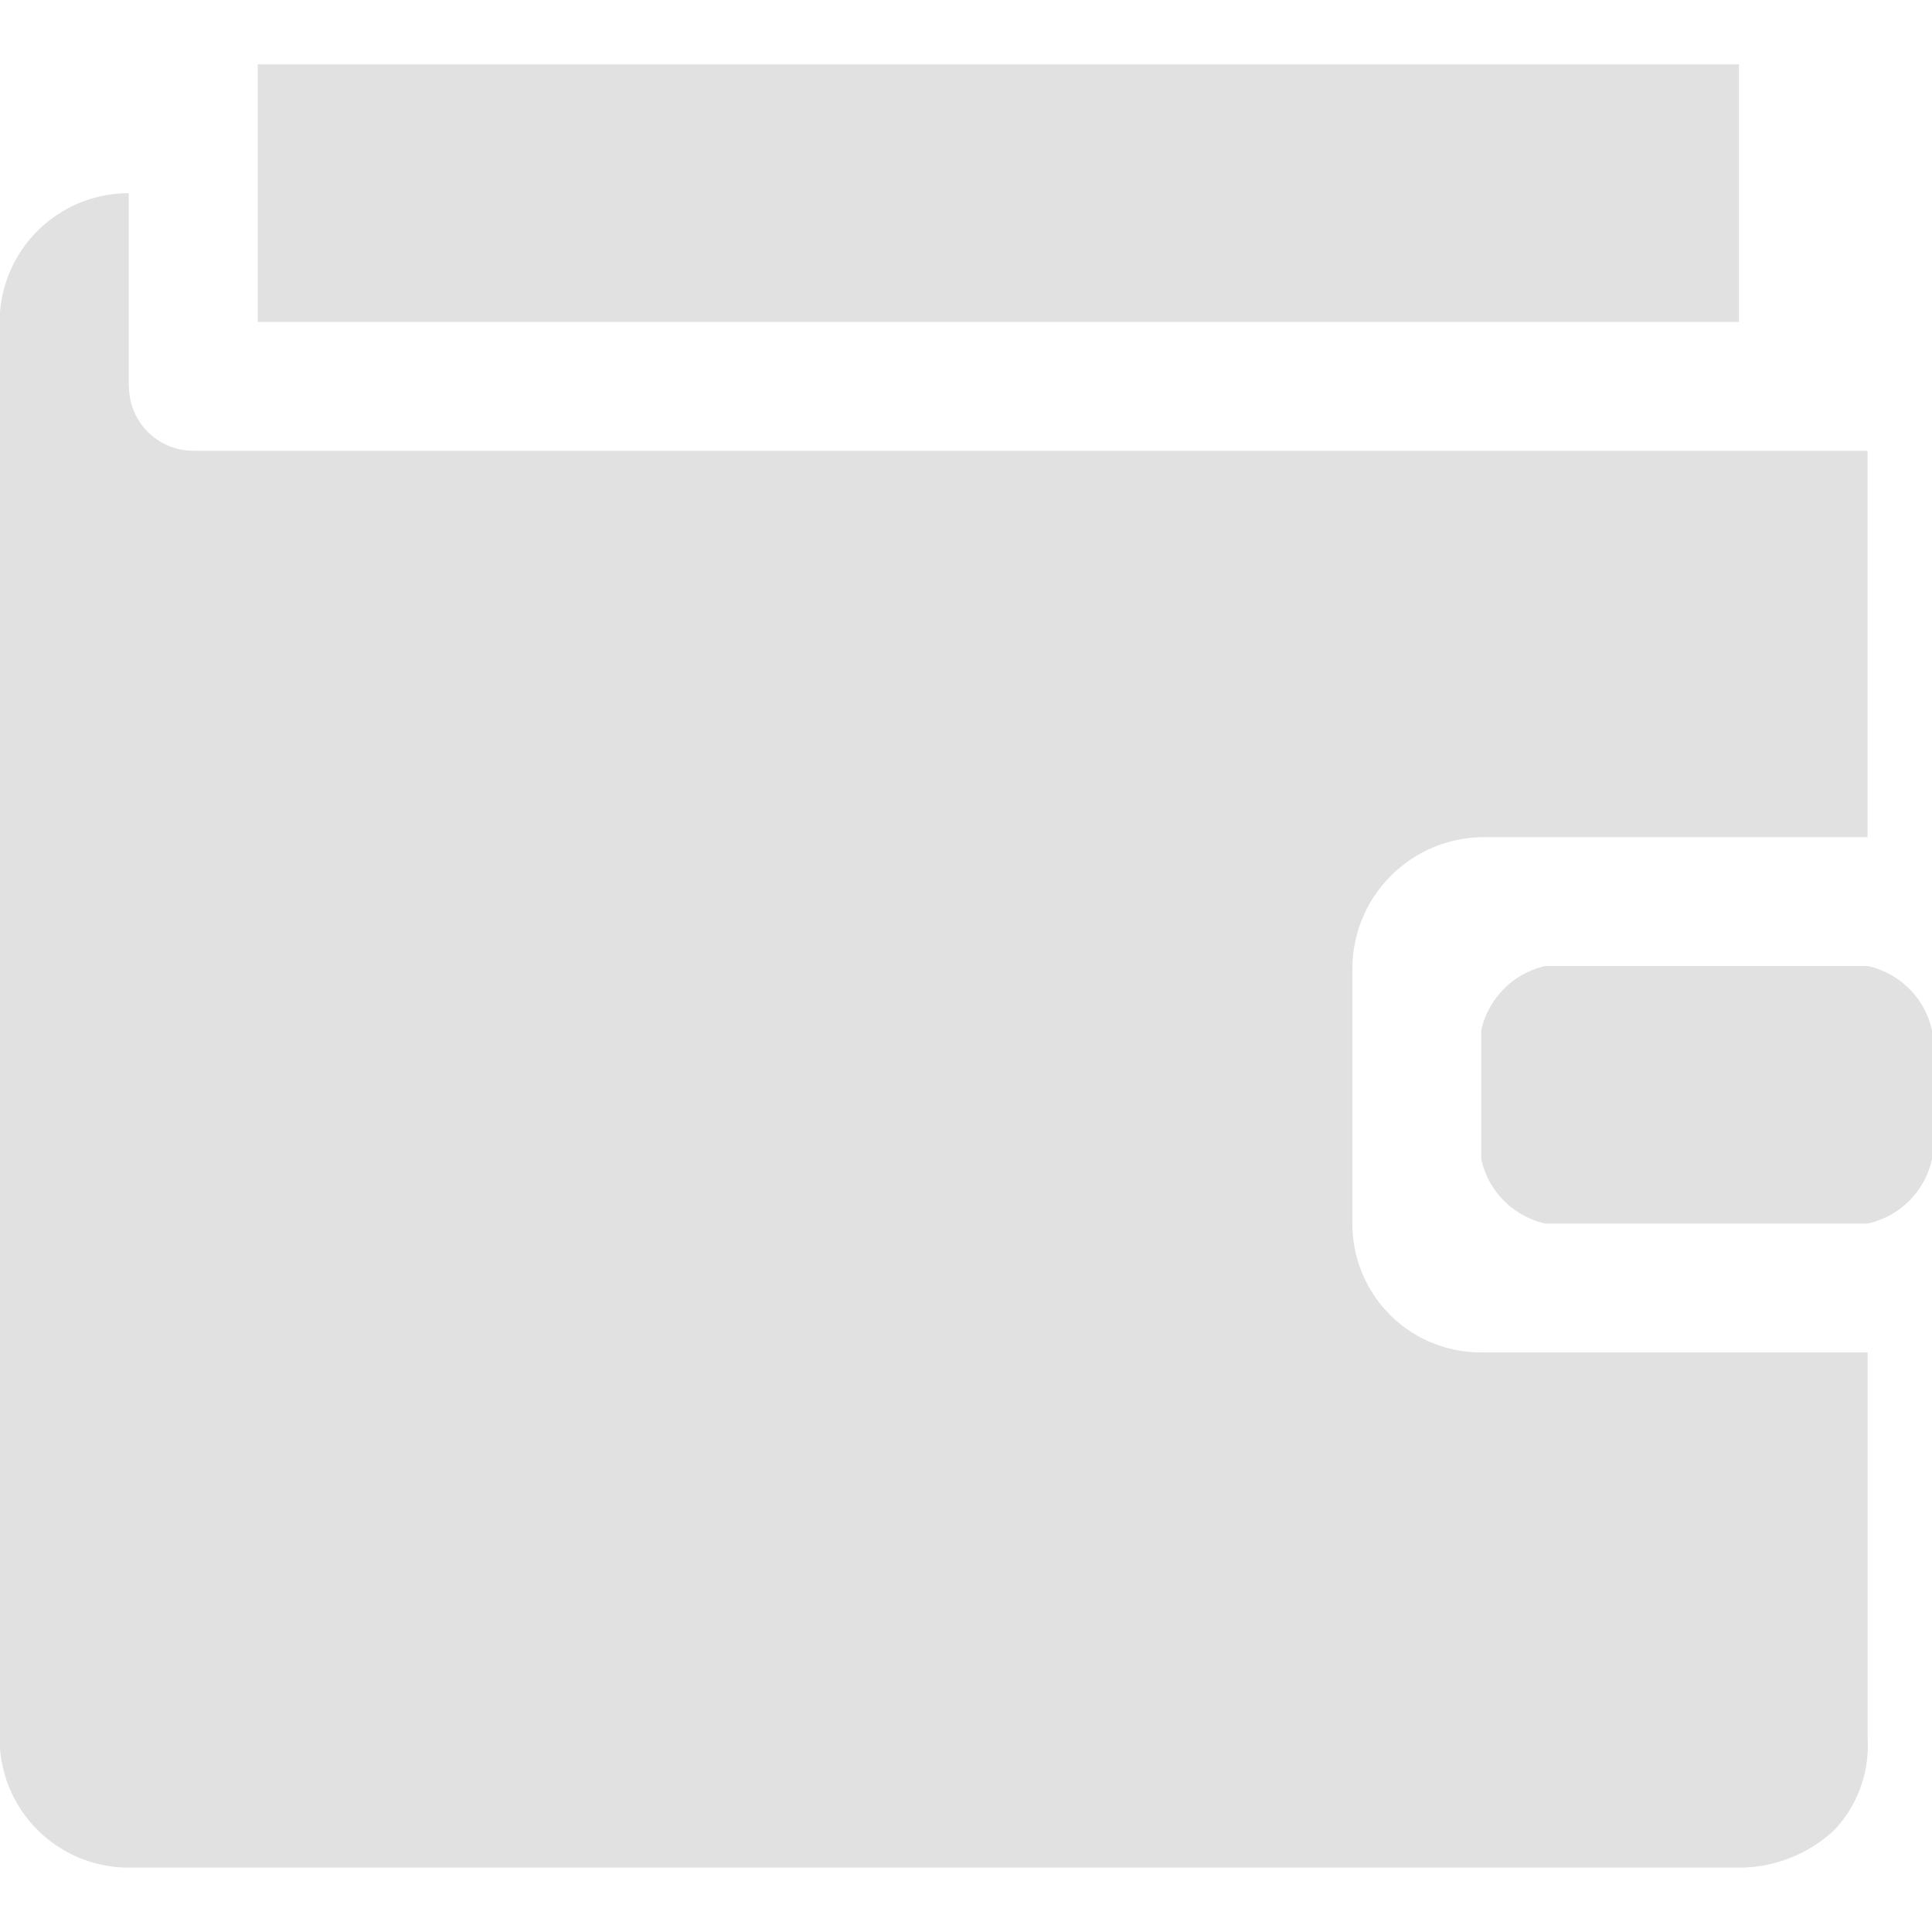 <svg width="25" height="25" fill="none" xmlns="http://www.w3.org/2000/svg"><g clip-path="url(#a)" fill="#999" fill-opacity=".3"><path fill-rule="evenodd" clip-rule="evenodd" d="M1.667 5h.002a.833.833 0 0 0 .837.833h21.66v5h-4.954A1.704 1.704 0 0 0 17.5 12.5v3.333a1.661 1.661 0 0 0 1.667 1.667h5v5a1.587 1.587 0 0 1-.428 1.177 1.799 1.799 0 0 1-1.239.49H1.67A1.67 1.67 0 0 1-.005 22.5V4.167A1.67 1.67 0 0 1 1.666 2.5V5ZM20 15.833a1.094 1.094 0 0 1-.833-.833v-1.667A1.094 1.094 0 0 1 20 12.5h4.167a1.093 1.093 0 0 1 .833.833V15a1.095 1.095 0 0 1-.833.833H20Z"/><path d="M22.5.833H3.335v3.333h19.167V.833Z"/></g><defs><clipPath id="a"><path fill="#fff" d="M0 0h25v25H0z"/></clipPath></defs></svg>